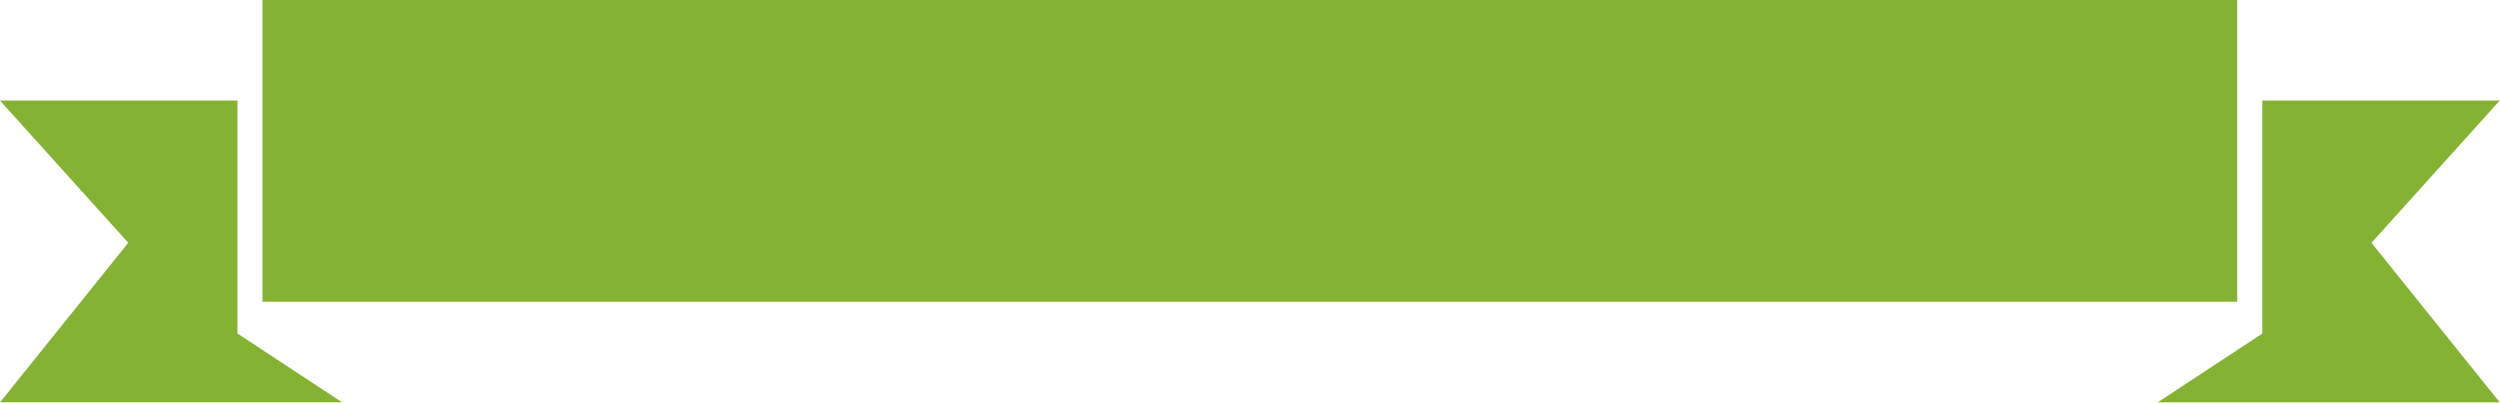 <?xml version="1.0" encoding="UTF-8" standalone="no"?><svg xmlns="http://www.w3.org/2000/svg" xmlns:xlink="http://www.w3.org/1999/xlink" fill="#84b233" height="64.9" preserveAspectRatio="xMidYMid meet" version="1" viewBox="0.0 0.0 403.0 64.9" width="403" zoomAndPan="magnify"><g id="change1_1"><path clip-rule="evenodd" d="M402.96,64.86h-55.14l16.86-11.09V16.21h38.28l-20.68,22.93L402.96,64.86z M42.31,0h318.33v48.64H42.31V0z M0,64.86l20.68-25.72L0,16.21h38.28v37.55l16.86,11.09H0z" fill-rule="evenodd"/></g></svg>